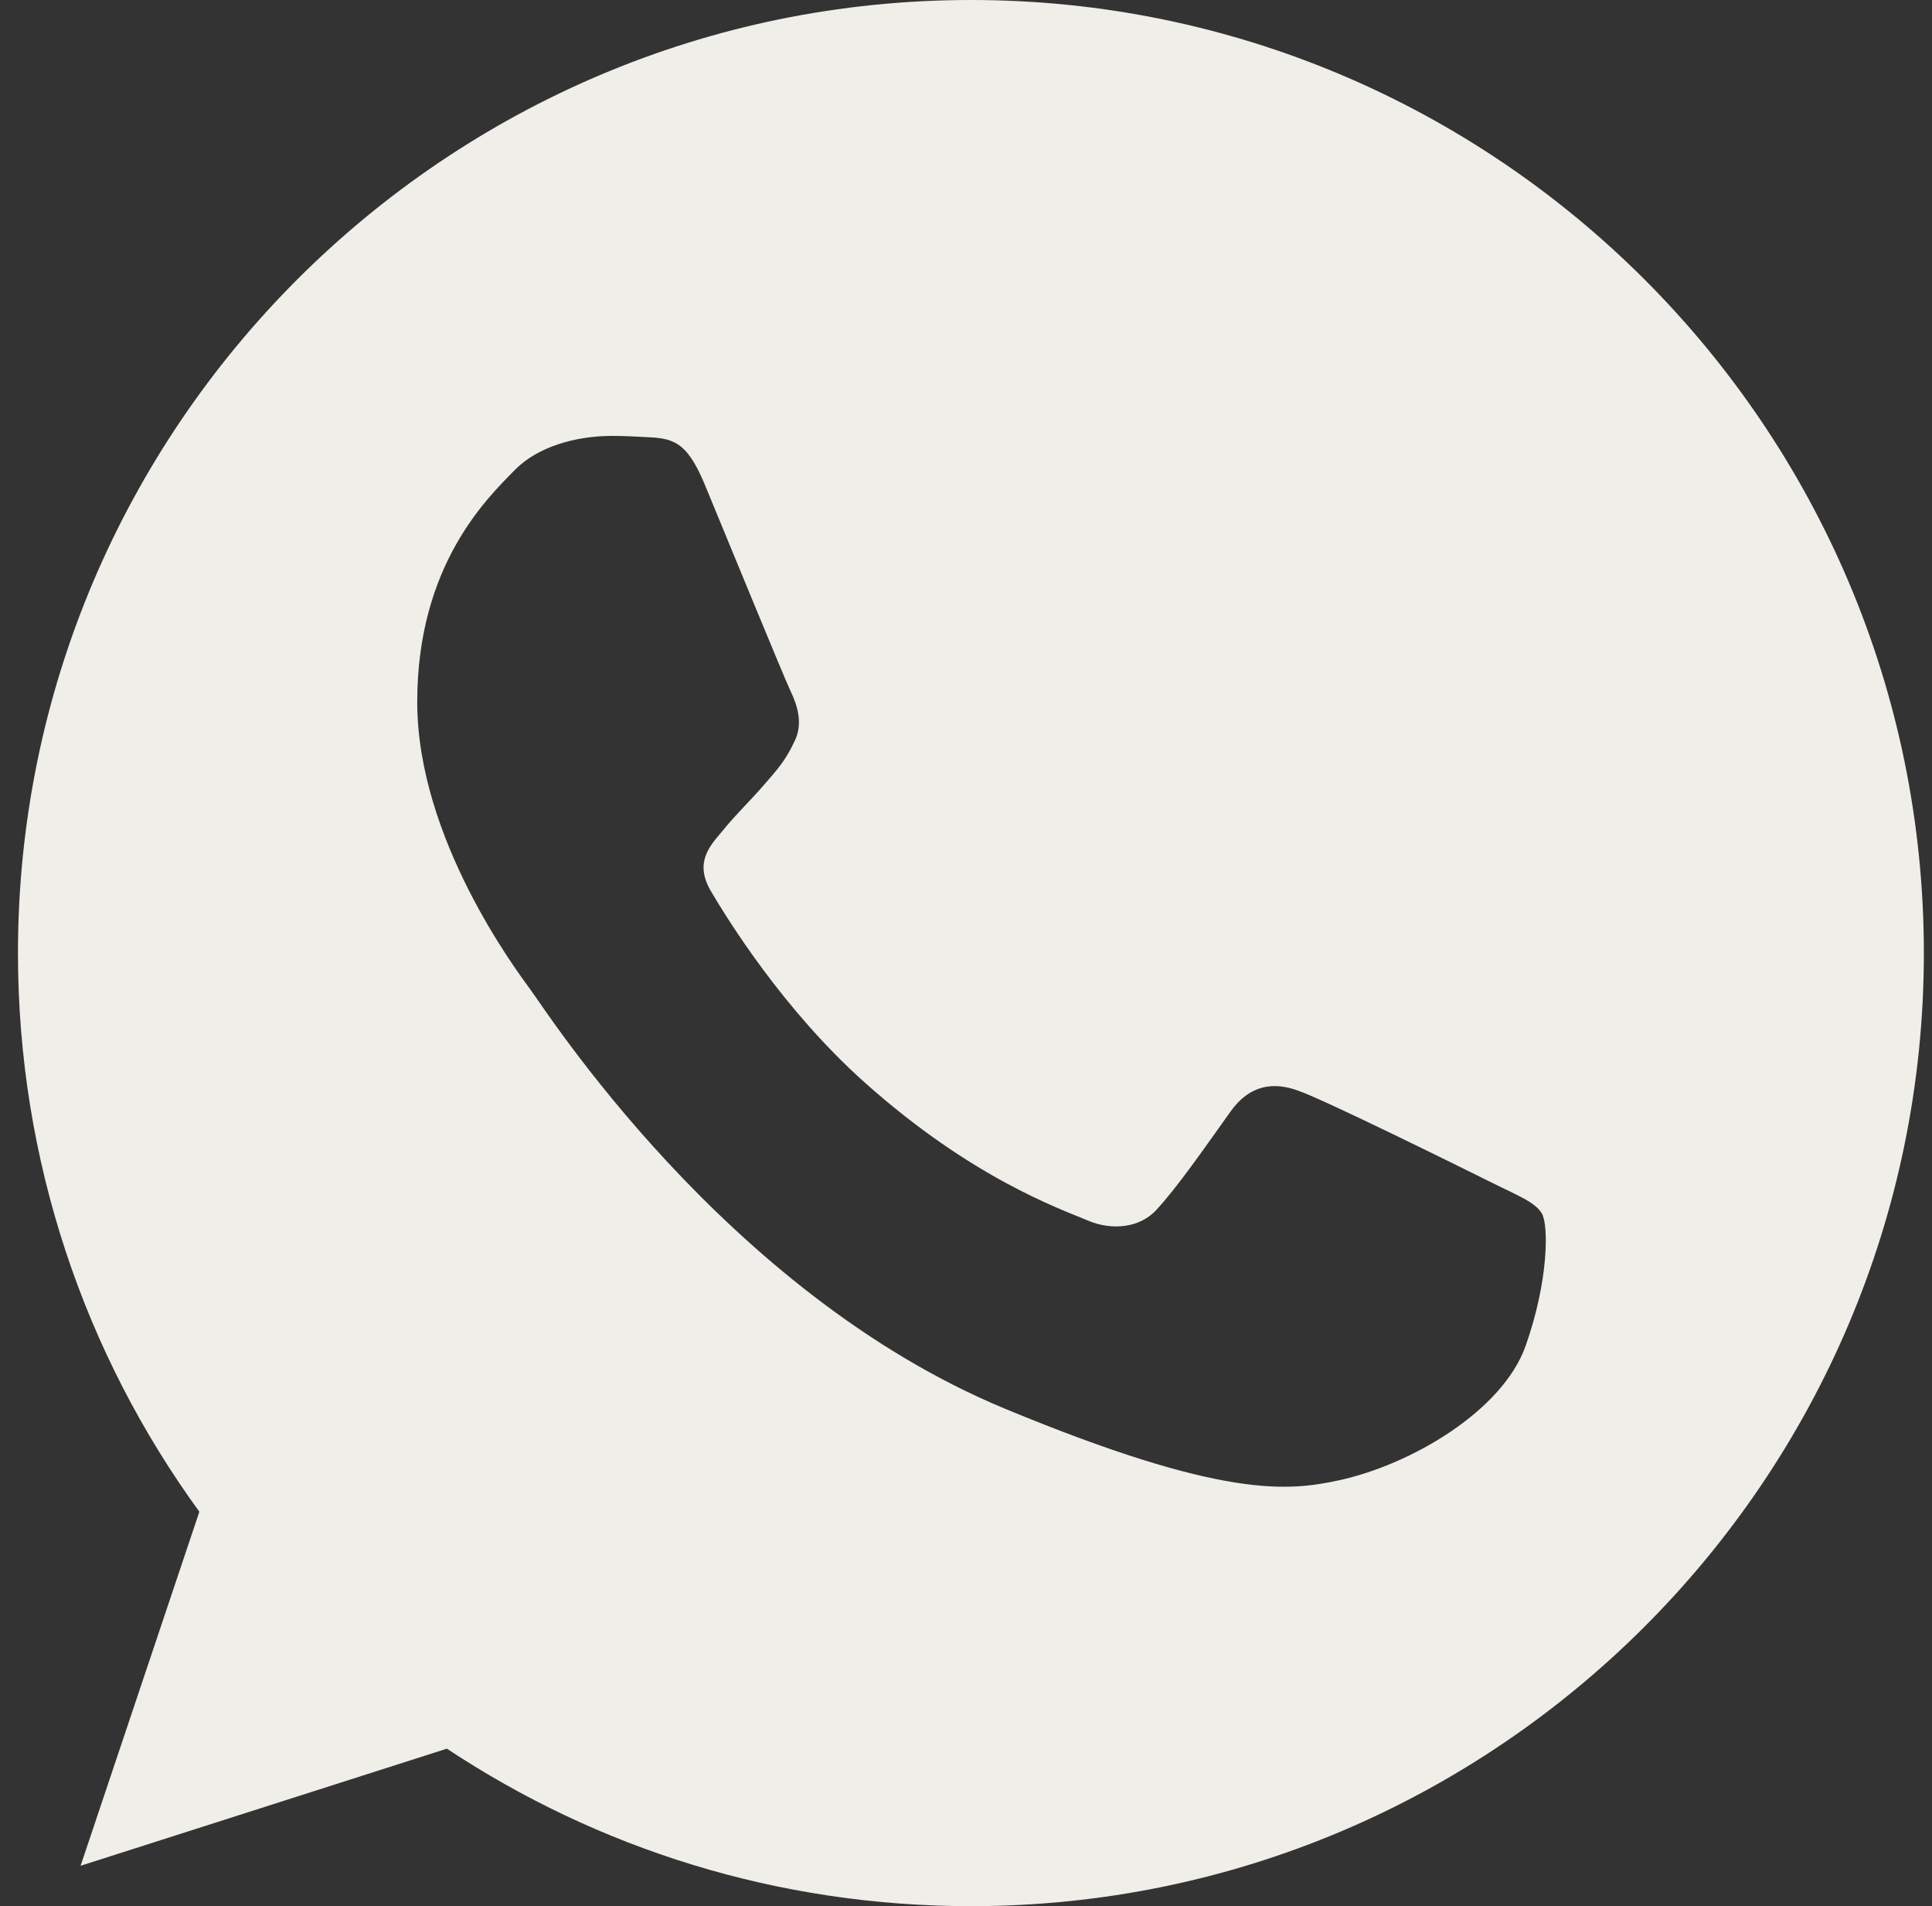 <?xml version="1.0" encoding="UTF-8"?> <svg xmlns="http://www.w3.org/2000/svg" width="74" height="73" viewBox="0 0 74 73" fill="none"><rect x="0" y="0" width="74" height="73" fill="#333333" stroke="none"/><path d="M37.197 0H37.178C17.053 0 0.688 16.37 0.688 36.5C0.688 44.484 3.261 51.885 7.636 57.894L3.087 71.453L17.117 66.968C22.889 70.792 29.773 73 37.197 73C57.322 73 73.688 56.625 73.688 36.5C73.688 16.375 57.322 0 37.197 0ZM58.435 51.543C57.554 54.029 54.06 56.091 51.272 56.694C49.365 57.1 46.874 57.424 38.488 53.947C27.761 49.503 20.854 38.603 20.315 37.896C19.8 37.189 15.981 32.125 15.981 26.887C15.981 21.649 18.641 19.099 19.713 18.004C20.594 17.105 22.049 16.694 23.445 16.694C23.897 16.694 24.303 16.717 24.668 16.735C25.74 16.781 26.279 16.845 26.986 18.537C27.866 20.659 30.011 25.897 30.266 26.435C30.526 26.974 30.786 27.703 30.421 28.411C30.079 29.141 29.778 29.465 29.24 30.085C28.701 30.706 28.19 31.18 27.652 31.846C27.159 32.426 26.602 33.046 27.223 34.118C27.843 35.168 29.988 38.667 33.145 41.478C37.219 45.105 40.523 46.264 41.704 46.757C42.585 47.121 43.634 47.035 44.278 46.35C45.094 45.47 46.103 44.01 47.129 42.573C47.859 41.542 48.781 41.414 49.748 41.779C50.734 42.121 55.949 44.699 57.021 45.233C58.093 45.771 58.8 46.026 59.06 46.478C59.316 46.93 59.316 49.051 58.435 51.543Z" fill="#F0EEE8"></path></svg> 